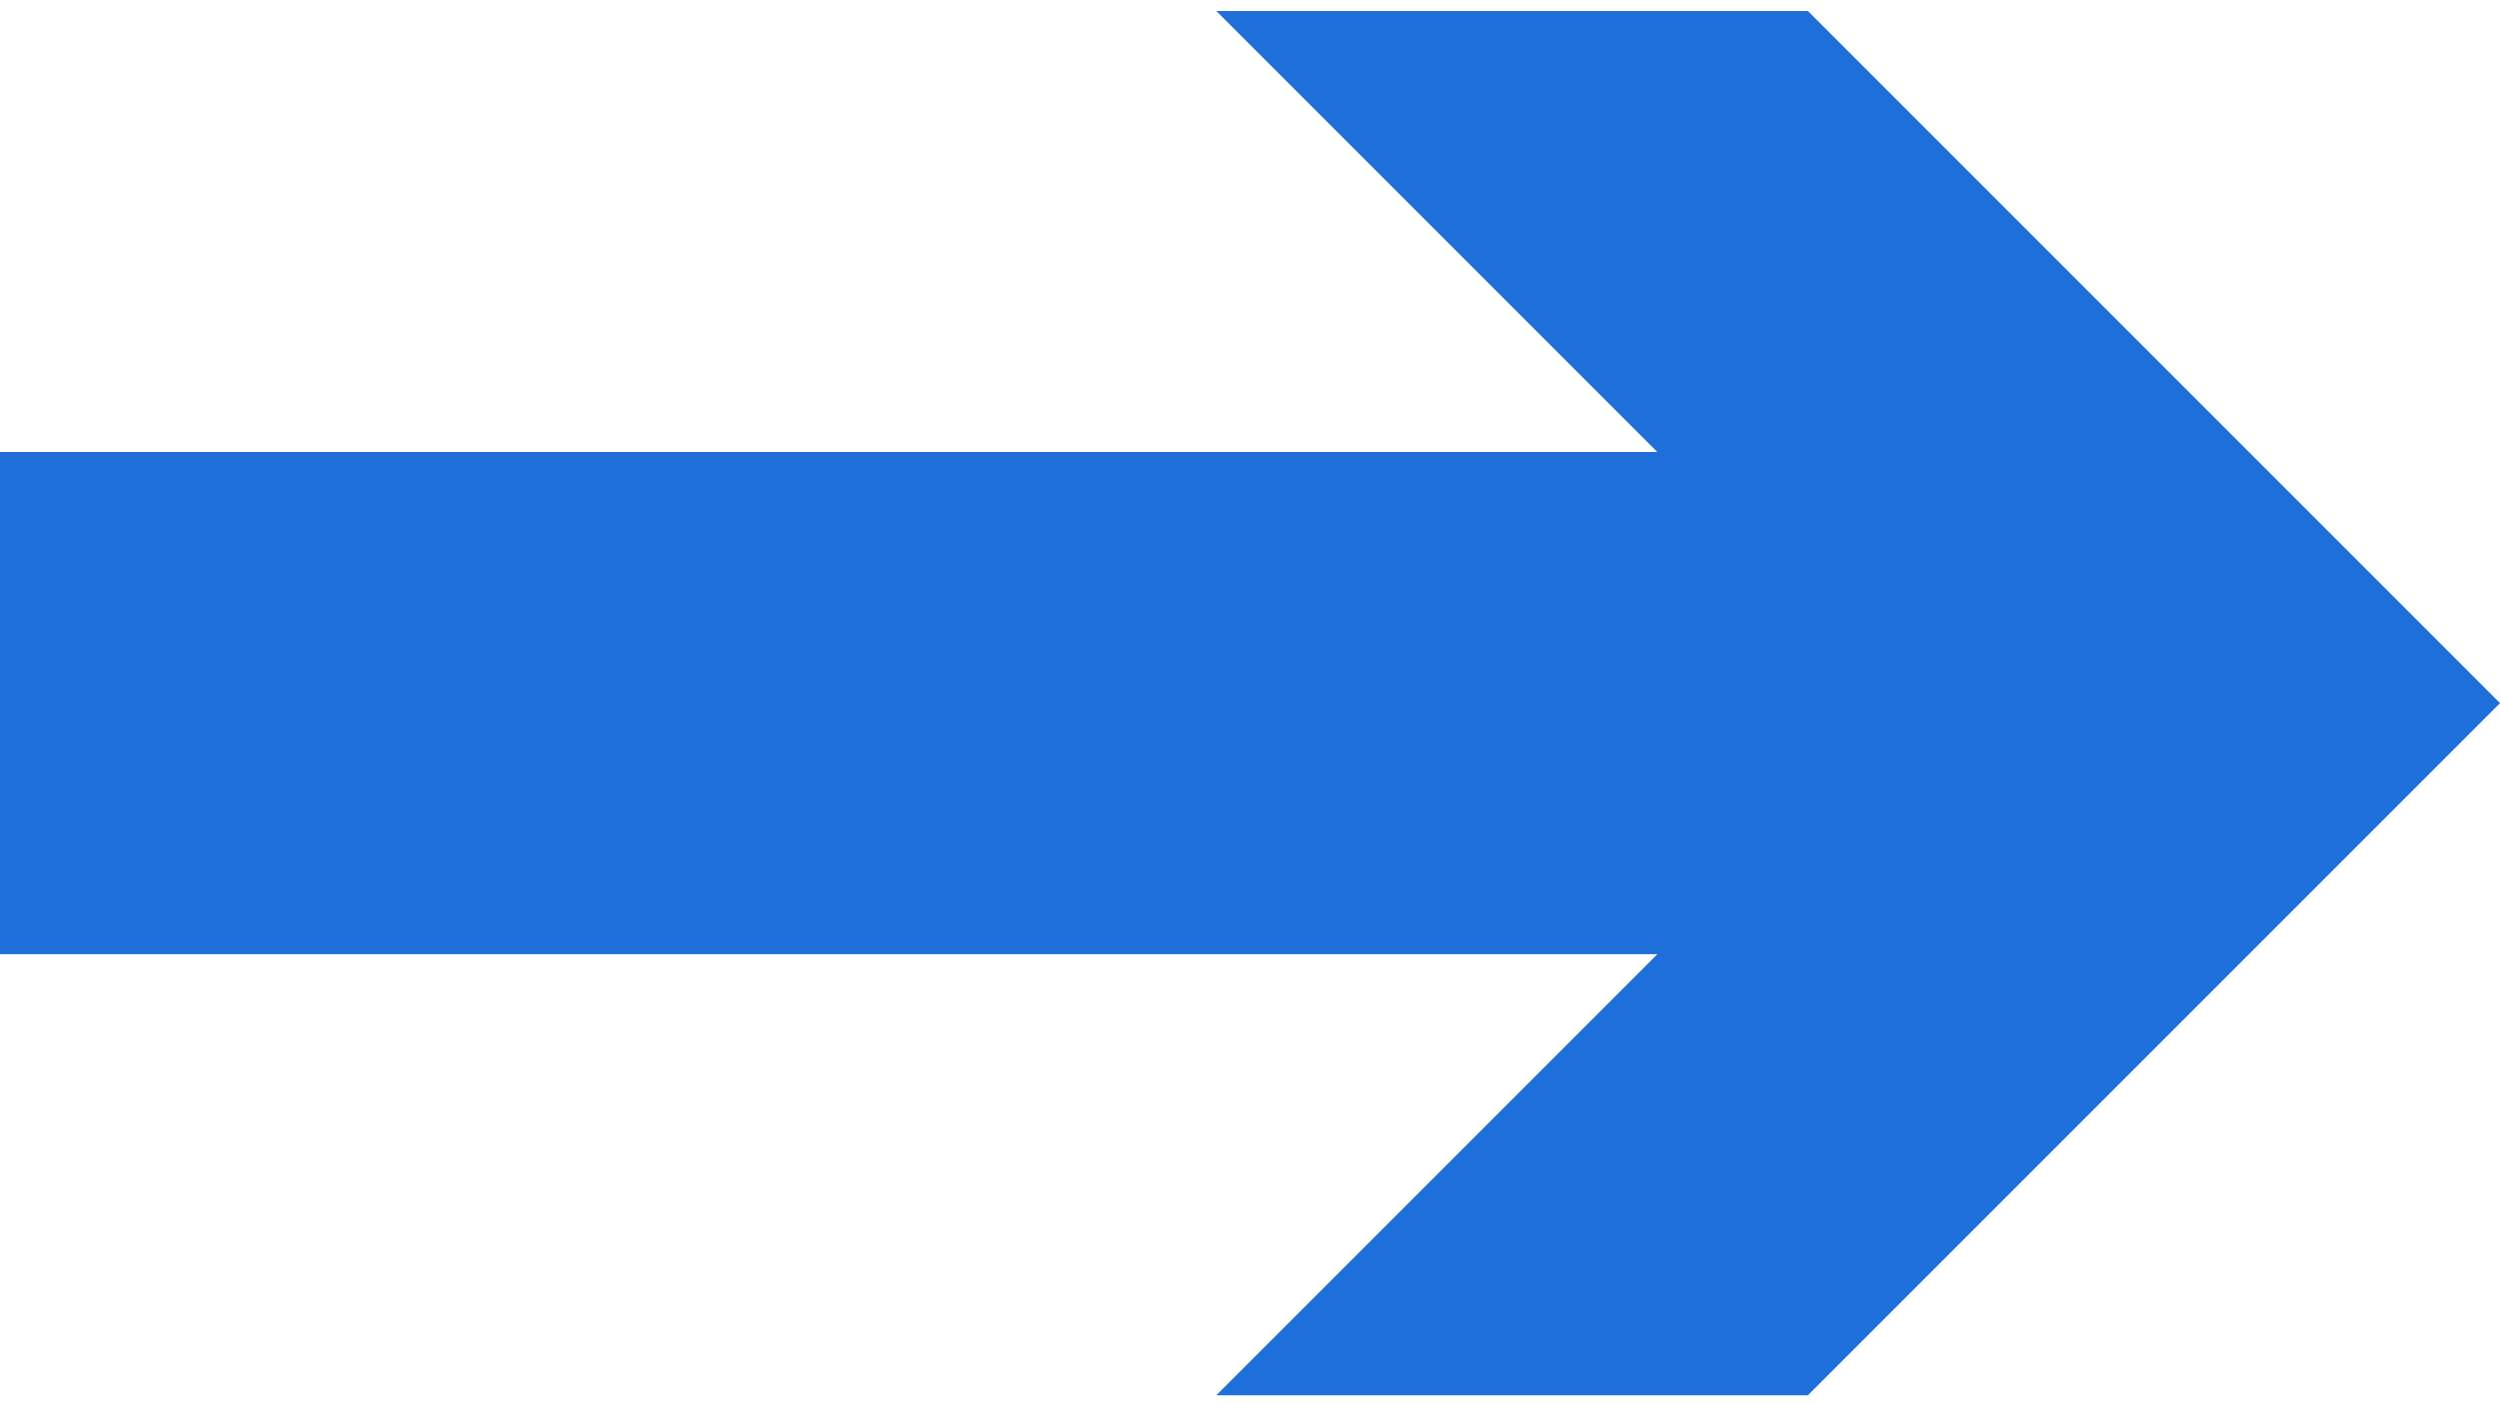 <svg width="32" height="18" viewBox="0 0 32 18" fill="none" xmlns="http://www.w3.org/2000/svg">
<g clip-path="url(#clip0_85_1125)">
<path d="M23.141 0.141H15.569L21.214 5.786H0V12.214H21.214L15.569 17.859H23.141L32 9L23.141 0.141Z" fill="#1F6FDA"/>
</g>
<defs>
<clipPath id="clip0_85_1125">
<rect width="32" height="17.718" fill="white" transform="translate(0 0.141)"/>
</clipPath>
</defs>
</svg>
